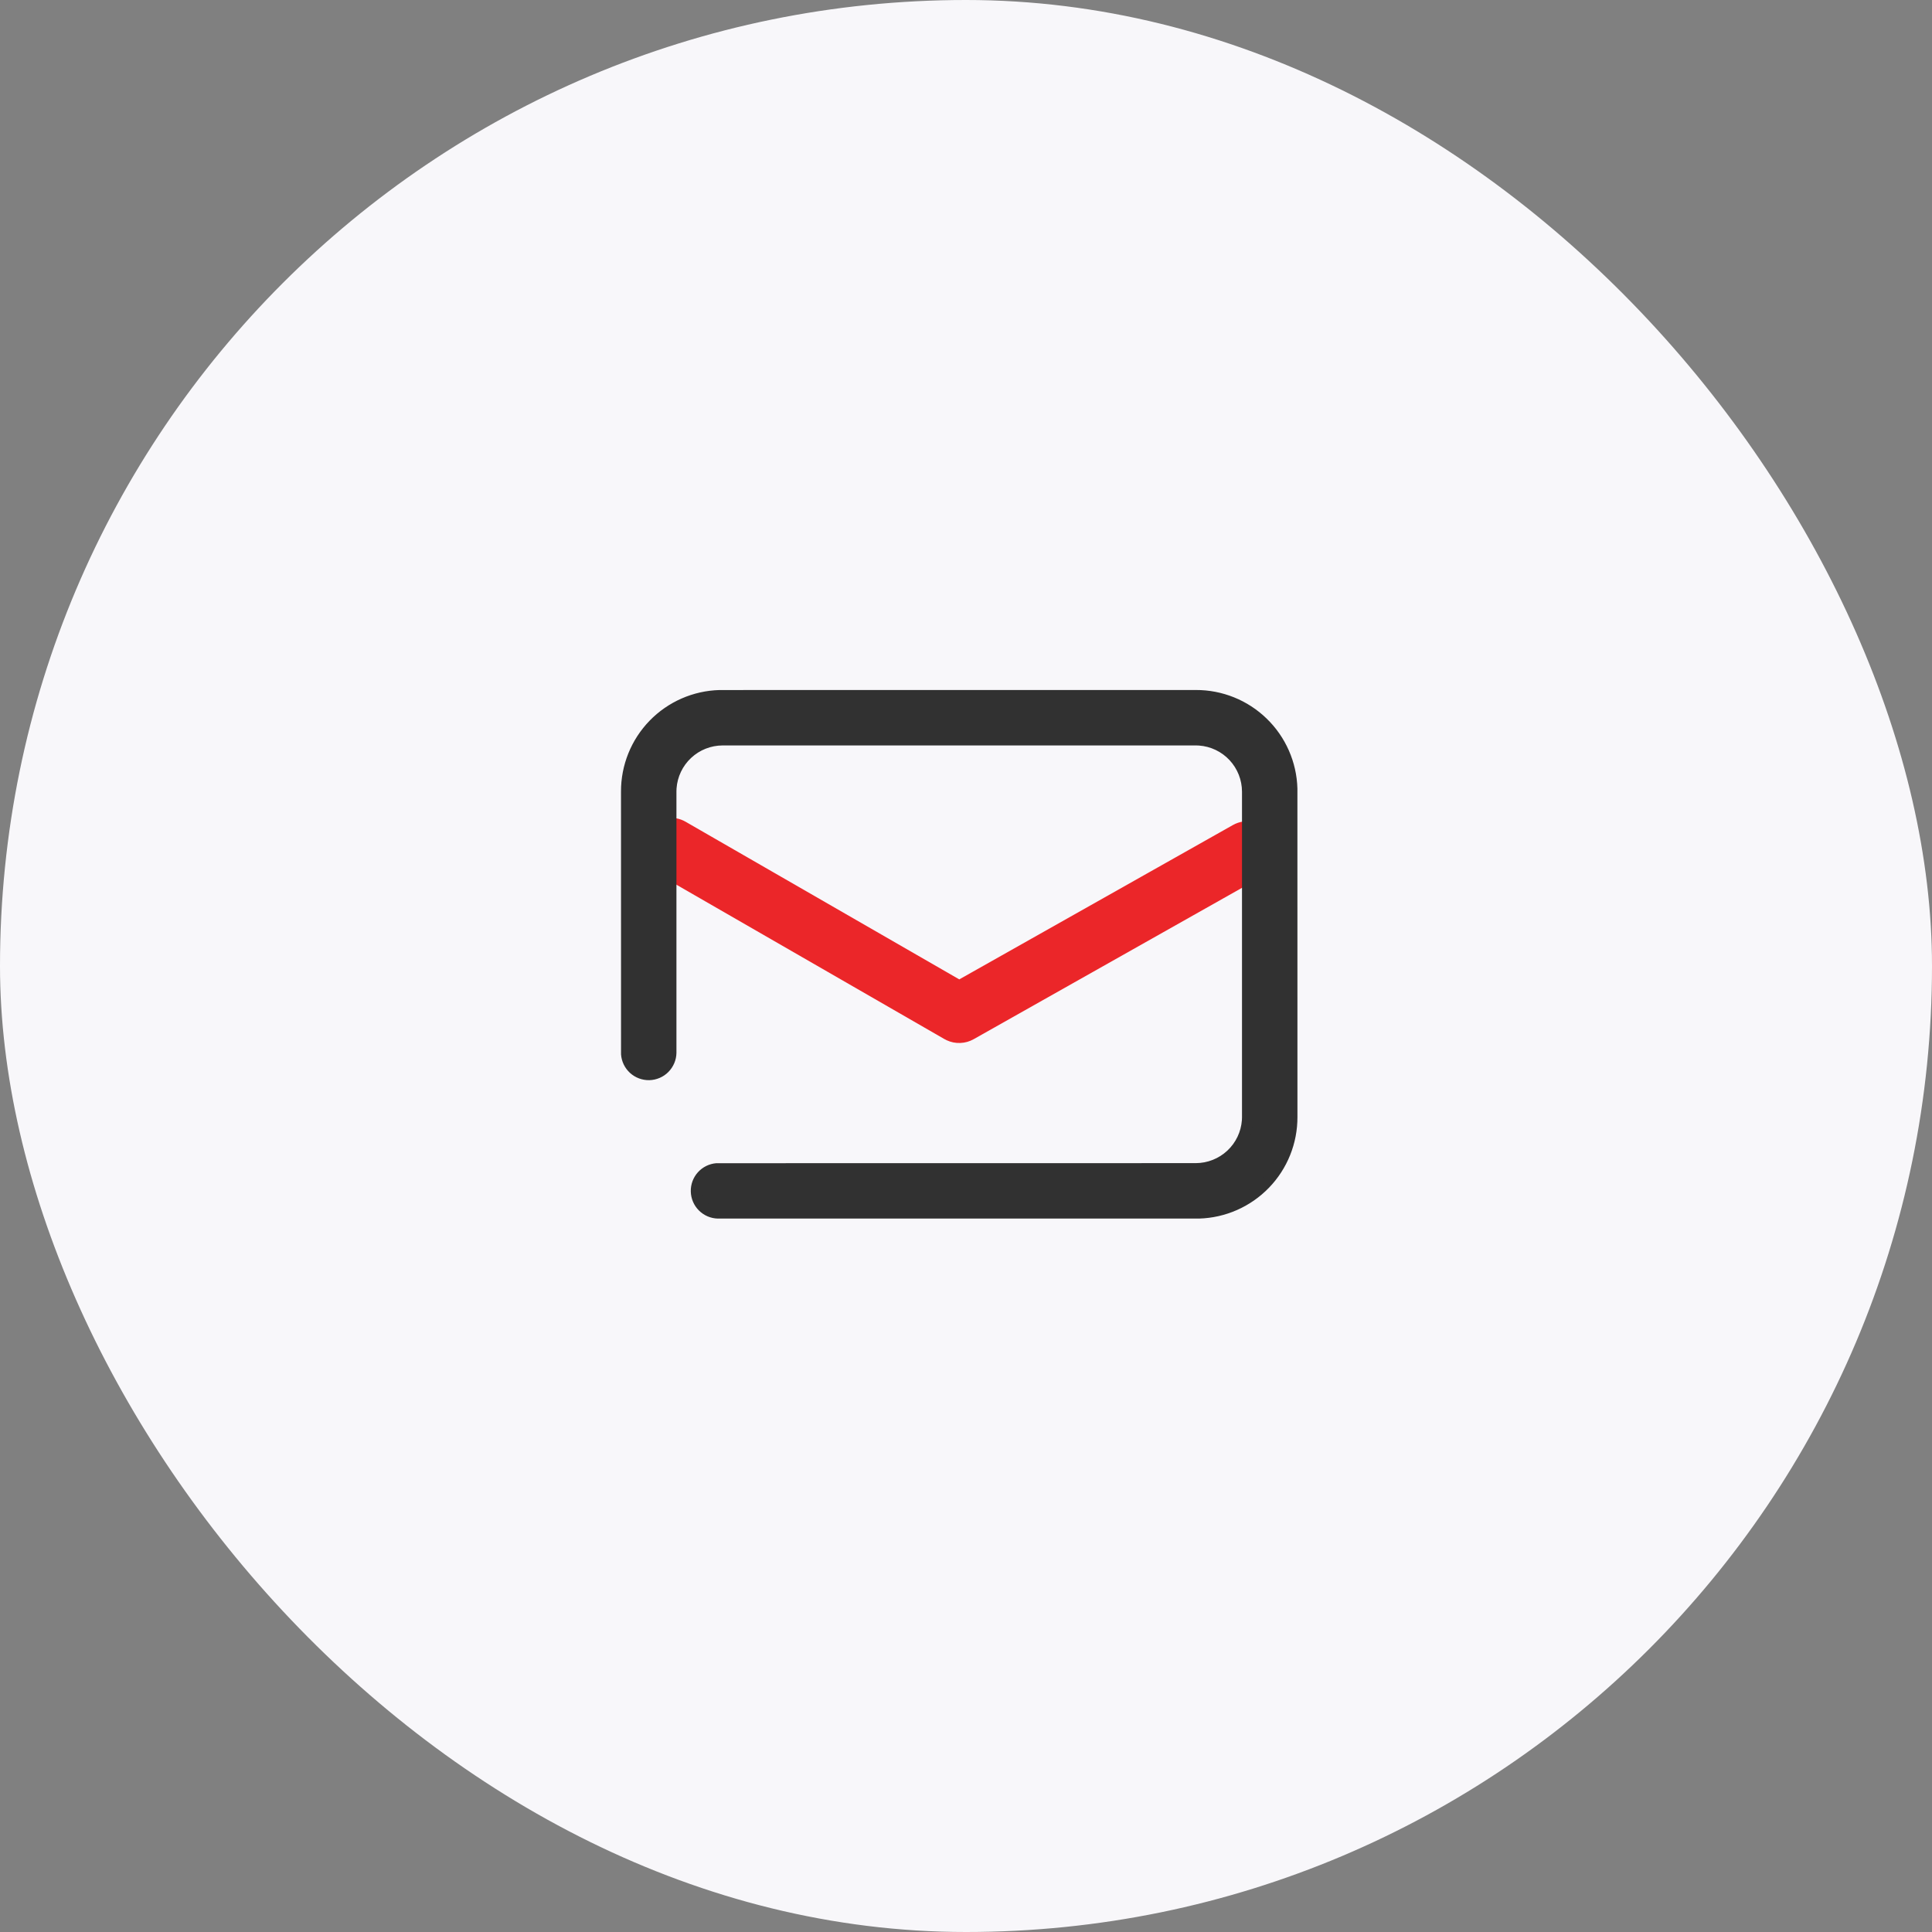 <svg width="56" height="56" viewBox="0 0 56 56" fill="none" xmlns="http://www.w3.org/2000/svg">
<rect x="0" y="0" width="56" height="56" fill="#808080" stroke="none"/>
<rect width="56" height="56" rx="28" fill="#F8F7FA"/>
<path d="M18.705 24.135C18.813 23.948 18.986 23.808 19.192 23.744C19.398 23.68 19.621 23.695 19.815 23.788L19.875 23.82L27.805 28.388L35.737 23.914C35.925 23.808 36.146 23.776 36.356 23.826C36.566 23.876 36.75 24.003 36.87 24.182L36.905 24.239C37.127 24.632 37.005 25.125 36.637 25.372L36.58 25.407L28.223 30.121C28.105 30.188 27.972 30.226 27.835 30.231C27.699 30.237 27.564 30.21 27.44 30.152L27.374 30.118L19.018 25.305C18.822 25.191 18.678 25.004 18.619 24.785C18.56 24.566 18.591 24.332 18.704 24.135H18.705Z" fill="#EB2629"/>
<path fill-rule="evenodd" clip-rule="evenodd" d="M20.802 35.16C20.64 35.154 20.485 35.086 20.37 34.971C20.255 34.856 20.188 34.701 20.183 34.538C20.177 34.375 20.234 34.217 20.341 34.094C20.448 33.971 20.597 33.893 20.759 33.876L34.659 33.875C35.448 33.875 36.105 33.259 36.156 32.473L36.159 32.39V22.946C36.159 22.158 35.544 21.501 34.758 21.449L34.672 21.446H20.945C20.157 21.446 19.499 22.062 19.448 22.848L19.445 22.934V30.518C19.439 30.681 19.371 30.835 19.256 30.95C19.141 31.065 18.986 31.132 18.823 31.137C18.66 31.143 18.502 31.086 18.379 30.98C18.256 30.873 18.178 30.723 18.161 30.561L18.16 22.945C18.157 22.221 18.437 21.525 18.941 21.005C19.444 20.485 20.131 20.182 20.855 20.162L34.659 20.161C35.383 20.158 36.08 20.438 36.6 20.942C37.12 21.445 37.423 22.132 37.443 22.856L37.444 32.375C37.447 33.099 37.167 33.796 36.664 34.316C36.16 34.836 35.473 35.139 34.749 35.159L34.655 35.161L20.802 35.16Z" fill="#313131"/>
<path d="M34.66 20L20.857 20.001C20.09 20.021 19.362 20.341 18.828 20.891C18.294 21.442 17.997 22.179 18 22.946L18.001 30.56C18.015 30.767 18.109 30.96 18.262 31.1C18.416 31.239 18.617 31.314 18.824 31.309C19.031 31.303 19.229 31.218 19.374 31.071C19.52 30.923 19.604 30.725 19.607 30.518V22.934L19.61 22.854C19.634 22.516 19.785 22.199 20.033 21.968C20.281 21.736 20.607 21.608 20.946 21.607H34.673L34.753 21.61C35.091 21.634 35.408 21.785 35.639 22.033C35.87 22.281 35.999 22.607 36 22.946V32.39L35.997 32.467C35.973 32.805 35.822 33.122 35.574 33.353C35.326 33.584 35 33.713 34.661 33.714L20.761 33.716C20.556 33.733 20.366 33.827 20.228 33.98C20.091 34.133 20.017 34.333 20.023 34.538C20.028 34.744 20.112 34.94 20.257 35.085C20.402 35.231 20.598 35.315 20.803 35.321H34.753C35.519 35.3 36.246 34.98 36.78 34.429C37.313 33.879 37.61 33.141 37.607 32.375L37.606 22.855C37.585 22.089 37.265 21.361 36.714 20.828C36.164 20.294 35.427 19.997 34.66 20ZM20.86 20.323L34.66 20.32C35.343 20.317 35.999 20.581 36.49 21.055C36.981 21.53 37.266 22.178 37.285 22.86V32.374C37.288 33.056 37.025 33.713 36.55 34.203C36.076 34.694 35.428 34.979 34.746 34.998L34.656 34.999H20.802C20.68 34.994 20.564 34.944 20.478 34.857C20.392 34.77 20.342 34.654 20.338 34.532C20.334 34.41 20.376 34.291 20.456 34.199C20.537 34.107 20.649 34.049 20.77 34.036L34.66 34.035C35.533 34.035 36.26 33.353 36.317 32.483L36.32 32.395V22.945C36.32 22.073 35.639 21.345 34.768 21.288L34.678 21.285H20.946C20.074 21.285 19.346 21.966 19.289 22.837L19.286 22.927V30.517C19.283 30.64 19.233 30.758 19.147 30.846C19.06 30.934 18.943 30.985 18.819 30.989C18.696 30.993 18.575 30.95 18.483 30.868C18.39 30.786 18.333 30.672 18.322 30.549V22.946C18.318 22.264 18.582 21.607 19.056 21.117C19.531 20.627 20.178 20.342 20.86 20.323Z" fill="#313131"/>
</svg>
